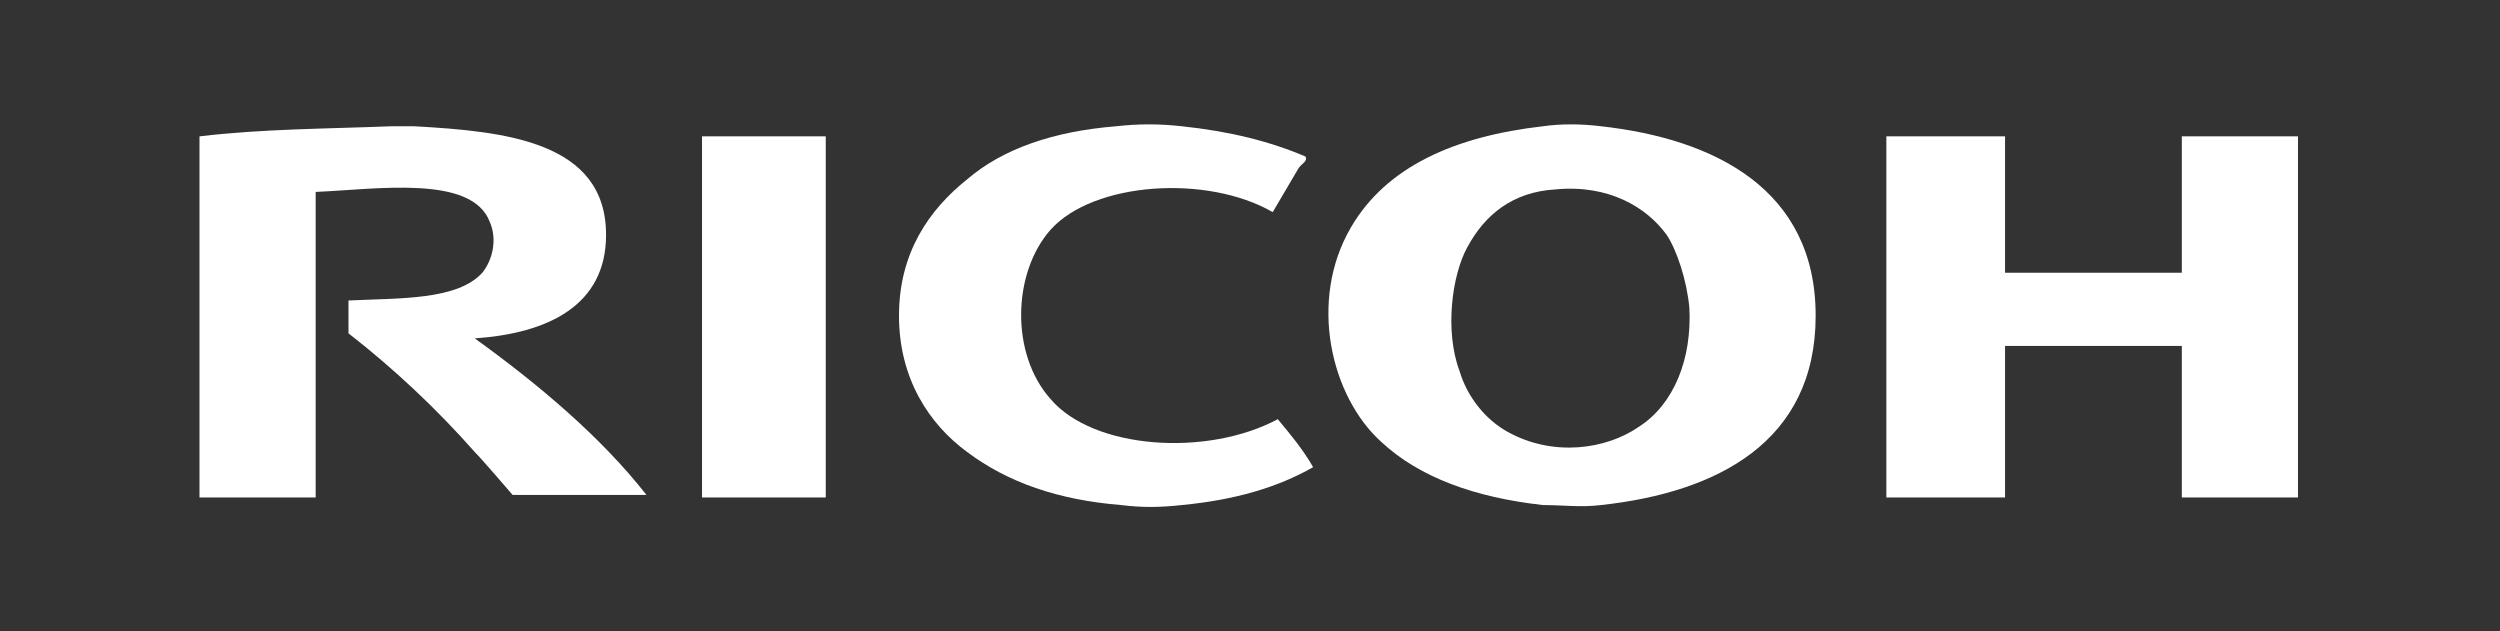 <?xml version="1.0" encoding="utf-8"?>
<!-- Generator: Adobe Illustrator 21.1.0, SVG Export Plug-In . SVG Version: 6.00 Build 0)  -->
<svg version="1.1" id="Ebene_1" xmlns="http://www.w3.org/2000/svg" xmlns:xlink="http://www.w3.org/1999/xlink" x="0px" y="0px"
	 viewBox="0 0 99 25" style="enable-background:new 0 0 99 25;" xml:space="preserve">
<rect x="0" y="0" width="99" height="25" fill="#333333" stroke="none"/>
<style type="text/css">
	.st0{fill-rule:evenodd;clip-rule:evenodd;fill:#FFFFFF;}
</style>
<g>
	<g>
		<path class="st0" d="M15.5,5c0.3,0,0.6,0,0.9,0C20,5.2,24,5.6,24,9.3c0,2.8-2.3,3.9-5.2,4.1c2.5,1.8,5,3.9,6.8,6.2
			c-1.3,0-5.3,0-5.3,0s-1.2-1.4-1.5-1.7c-1.5-1.7-3.2-3.3-5-4.7c0-0.4,0-0.9,0-1.3c2-0.1,4.3,0,5.3-1.1c0.4-0.5,0.6-1.3,0.3-2
			c-0.7-1.9-4.5-1.3-6.9-1.2c0,4,0,8.1,0,12.1c-1.5,0-3,0-4.6,0c0-4.8,0-9.5,0-14.3C10.4,5.1,13,5.1,15.5,5z"/>
		<path class="st0" d="M44.2,5c0.9-0.1,1.7-0.1,2.6,0c1.9,0.2,3.5,0.6,4.9,1.2c0.1,0.2-0.2,0.3-0.3,0.5c-0.3,0.5-0.7,1.2-1,1.7
			c-2.6-1.5-7.1-1.2-8.8,0.7c-1.5,1.7-1.6,4.9,0,6.7c1.7,2,6.2,2.3,9,0.8c0.5,0.6,1,1.2,1.4,1.9c-1.4,0.8-3.1,1.3-5.2,1.5
			c-0.9,0.1-1.6,0.1-2.4,0c-2.5-0.2-4.5-0.9-6.1-2.1c-1.5-1.1-2.7-2.9-2.7-5.4c0-2.5,1.2-4.2,2.7-5.4C39.7,5.9,41.7,5.2,44.2,5z"/>
		<path class="st0" d="M61.1,5c0.7-0.1,1.5-0.1,2.3,0c4.5,0.5,8.5,2.5,8.5,7.5c0,5-3.9,7-8.5,7.5c-0.8,0.1-1.5,0-2.3,0
			c-2.7-0.3-4.9-1.1-6.4-2.5c-2-1.8-2.9-5.6-1.2-8.5C54.9,6.6,57.6,5.4,61.1,5z M58.1,9.8c-0.6,1.1-0.9,3.3-0.3,4.9
			c0.3,1,1,1.9,1.9,2.4c1.8,1,3.9,0.7,5.2-0.2c1.4-0.9,2.1-2.7,2-4.7c-0.1-1.1-0.5-2.3-0.9-2.9c-0.8-1.1-2.3-2-4.4-1.8
			C59.9,7.6,58.8,8.5,58.1,9.8z"/>
		<path class="st0" d="M32.7,5.4c0,0,0,9.5,0,14.3c-1.6,0-3.3,0-4.9,0c0-4.7,0-14.3,0-14.3L32.7,5.4z"/>
		<path class="st0" d="M91,5.4c0,4.8,0,14.3,0,14.3l-4.6,0c0,0,0-4,0-6c-2.3,0-4.7,0-7,0c0,2,0,4,0,6c-1.6,0-3.1,0-4.7,0
			c0-4.8,0-14.3,0-14.3l4.7,0c0,0,0,3.6,0,5.4c2.3,0,4.7,0,7,0c0-1.8,0-3.6,0-5.4C88,5.4,89.5,5.4,91,5.4z"/>
	</g>
</g>
</svg>
